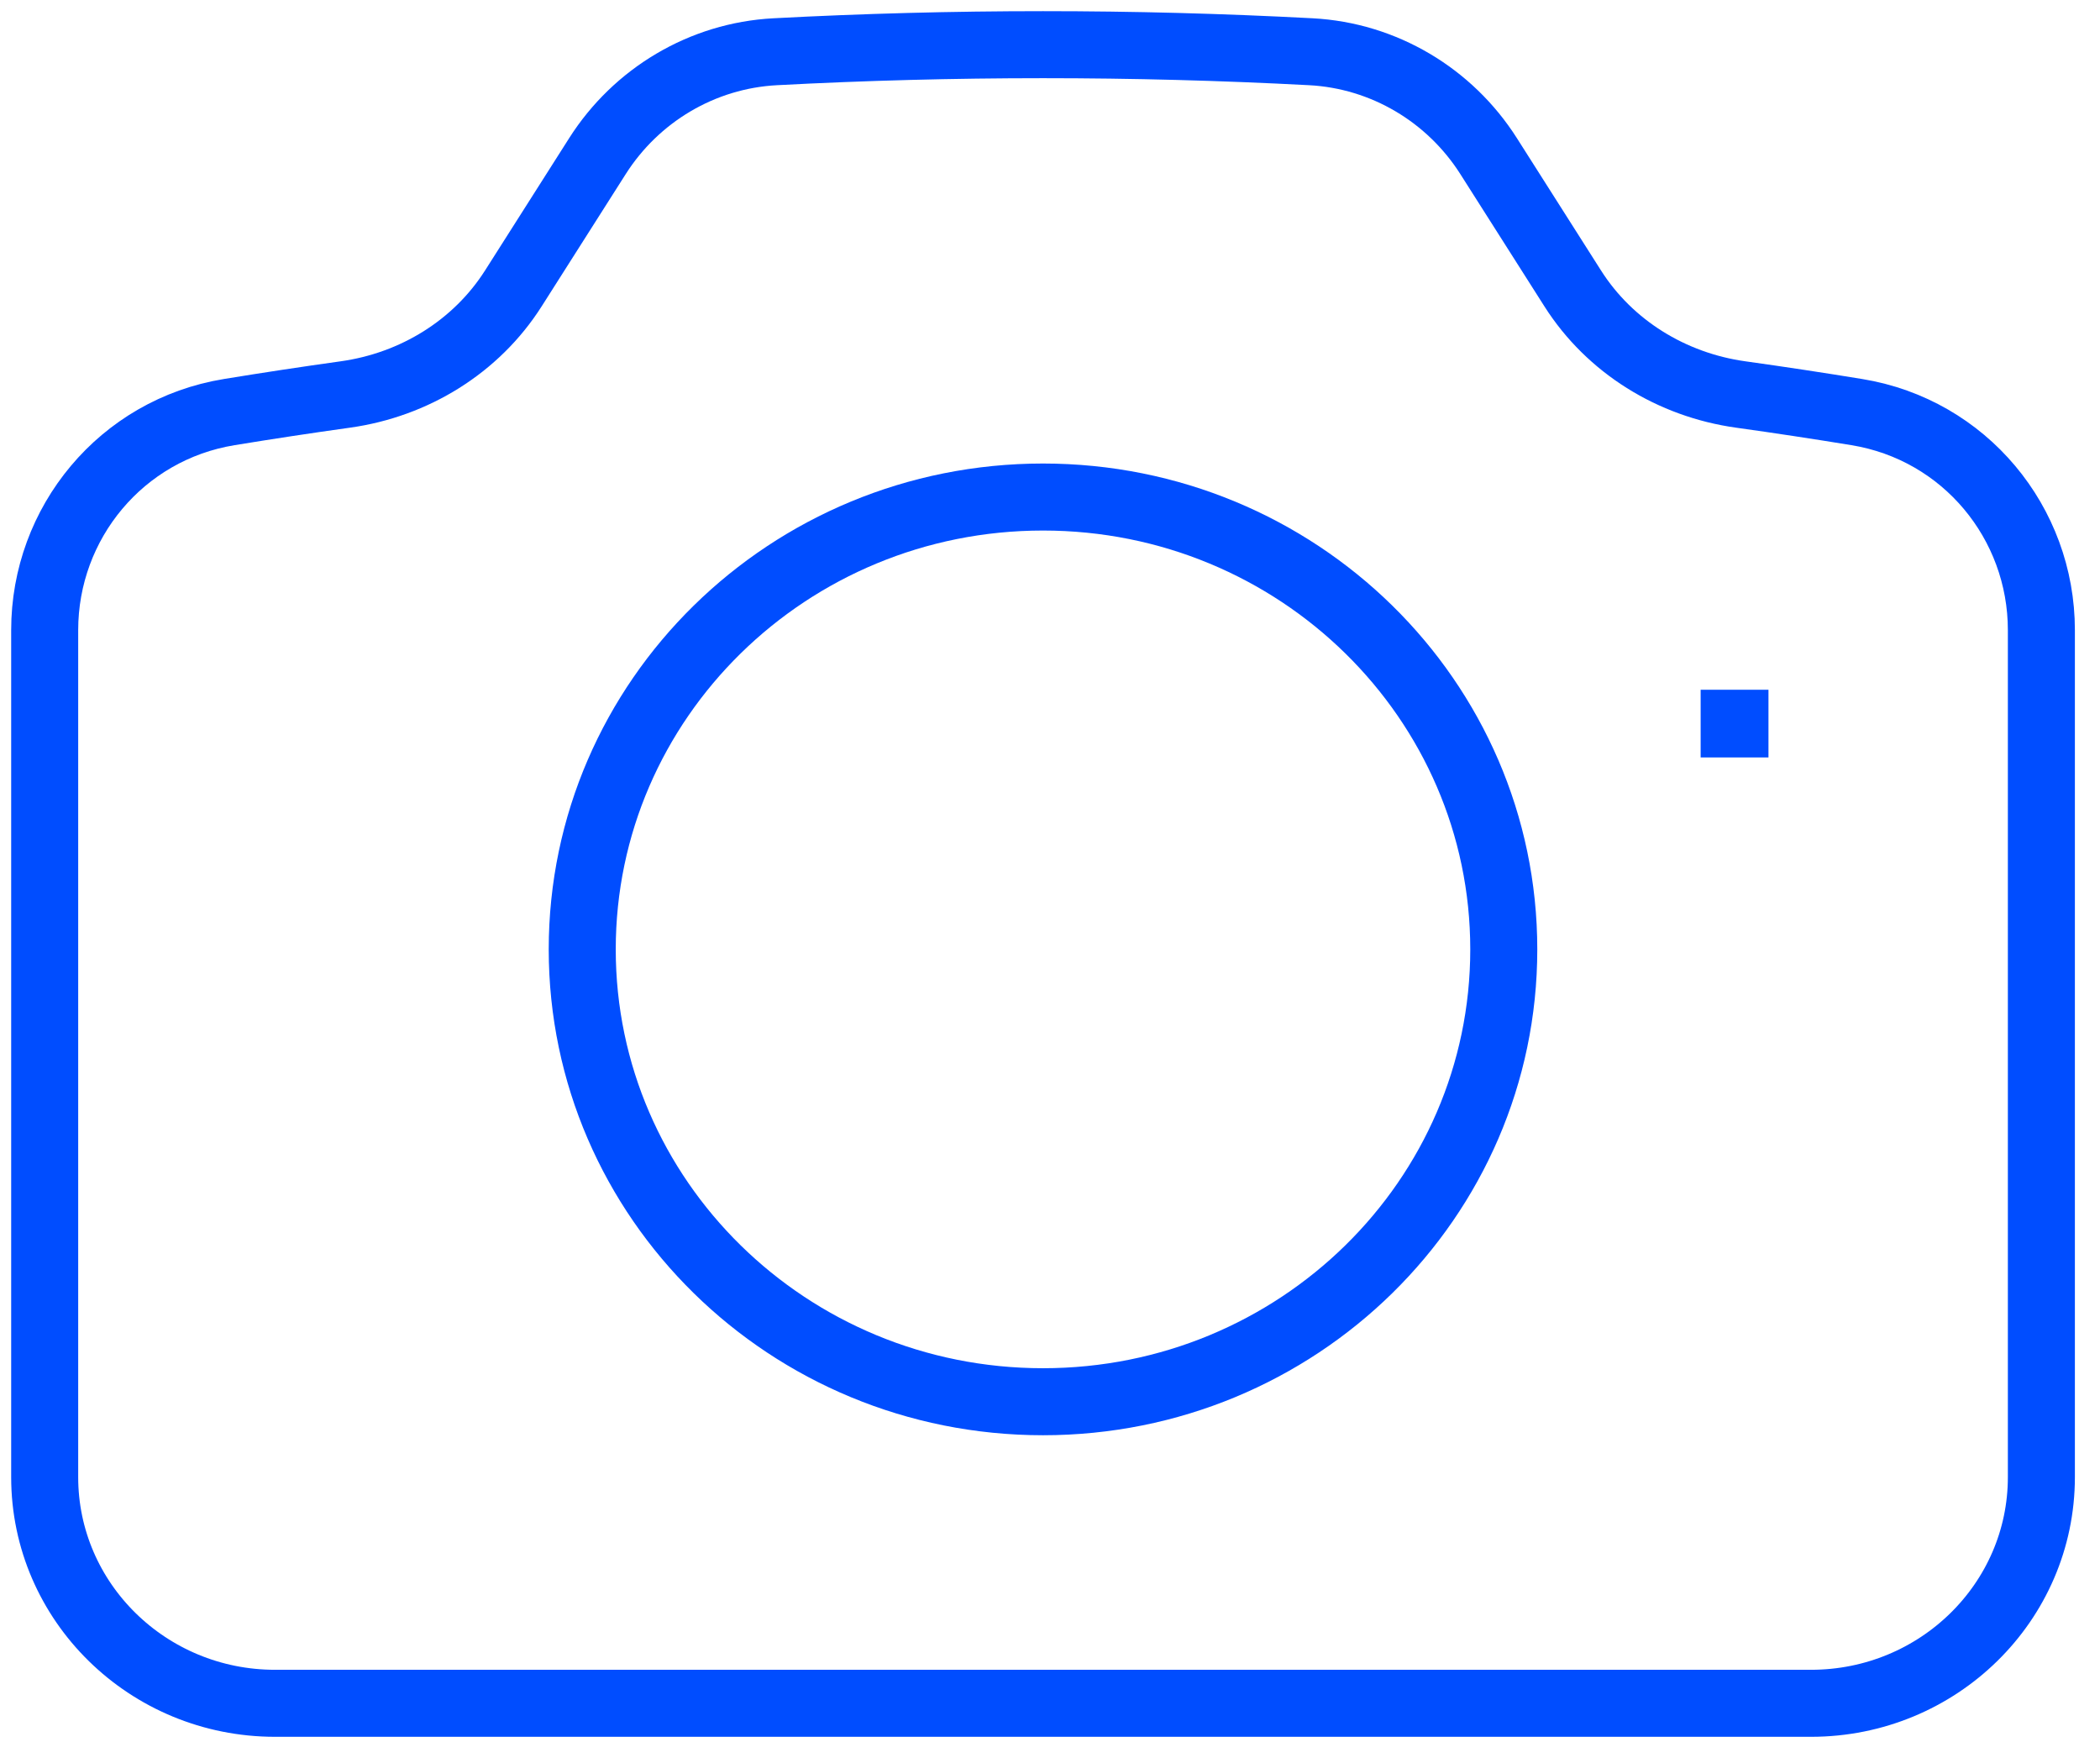 <?xml version="1.0" encoding="utf-8"?>
<svg xmlns="http://www.w3.org/2000/svg" fill="none" height="100%" overflow="visible" preserveAspectRatio="none" style="display: block;" viewBox="0 0 47 39" width="100%">
<g id="Vector">
<path d="M11.489 6.456C10.661 7.758 9.276 8.614 7.728 8.83C6.859 8.951 5.992 9.083 5.13 9.224C2.717 9.618 1 11.702 1 14.104V33.062C1 35.858 3.309 38.125 6.156 38.125H40.531C43.379 38.125 45.688 35.858 45.688 33.062V14.104C45.688 11.702 43.971 9.618 41.558 9.224C40.695 9.083 39.829 8.951 38.959 8.83C37.412 8.614 36.026 7.758 35.199 6.456L33.317 3.495C32.45 2.13 30.974 1.244 29.338 1.158C27.353 1.053 25.355 1 23.344 1C21.333 1 19.334 1.053 17.35 1.158C15.714 1.244 14.238 2.13 13.371 3.495L11.489 6.456Z" stroke="#004DFF" stroke-linecap="round" stroke-width="1.5"/>
<path d="M33.656 21.25C33.656 26.842 29.039 31.375 23.344 31.375C17.648 31.375 13.031 26.842 13.031 21.25C13.031 15.658 17.648 11.125 23.344 11.125C29.039 11.125 33.656 15.658 33.656 21.25Z" stroke="#004DFF" stroke-linecap="round" stroke-width="1.5"/>
<path d="M38.812 16.188H38.83V16.204H38.812V16.188Z" stroke="#004DFF" stroke-linecap="round" stroke-width="1.5"/>
</g>
</svg>